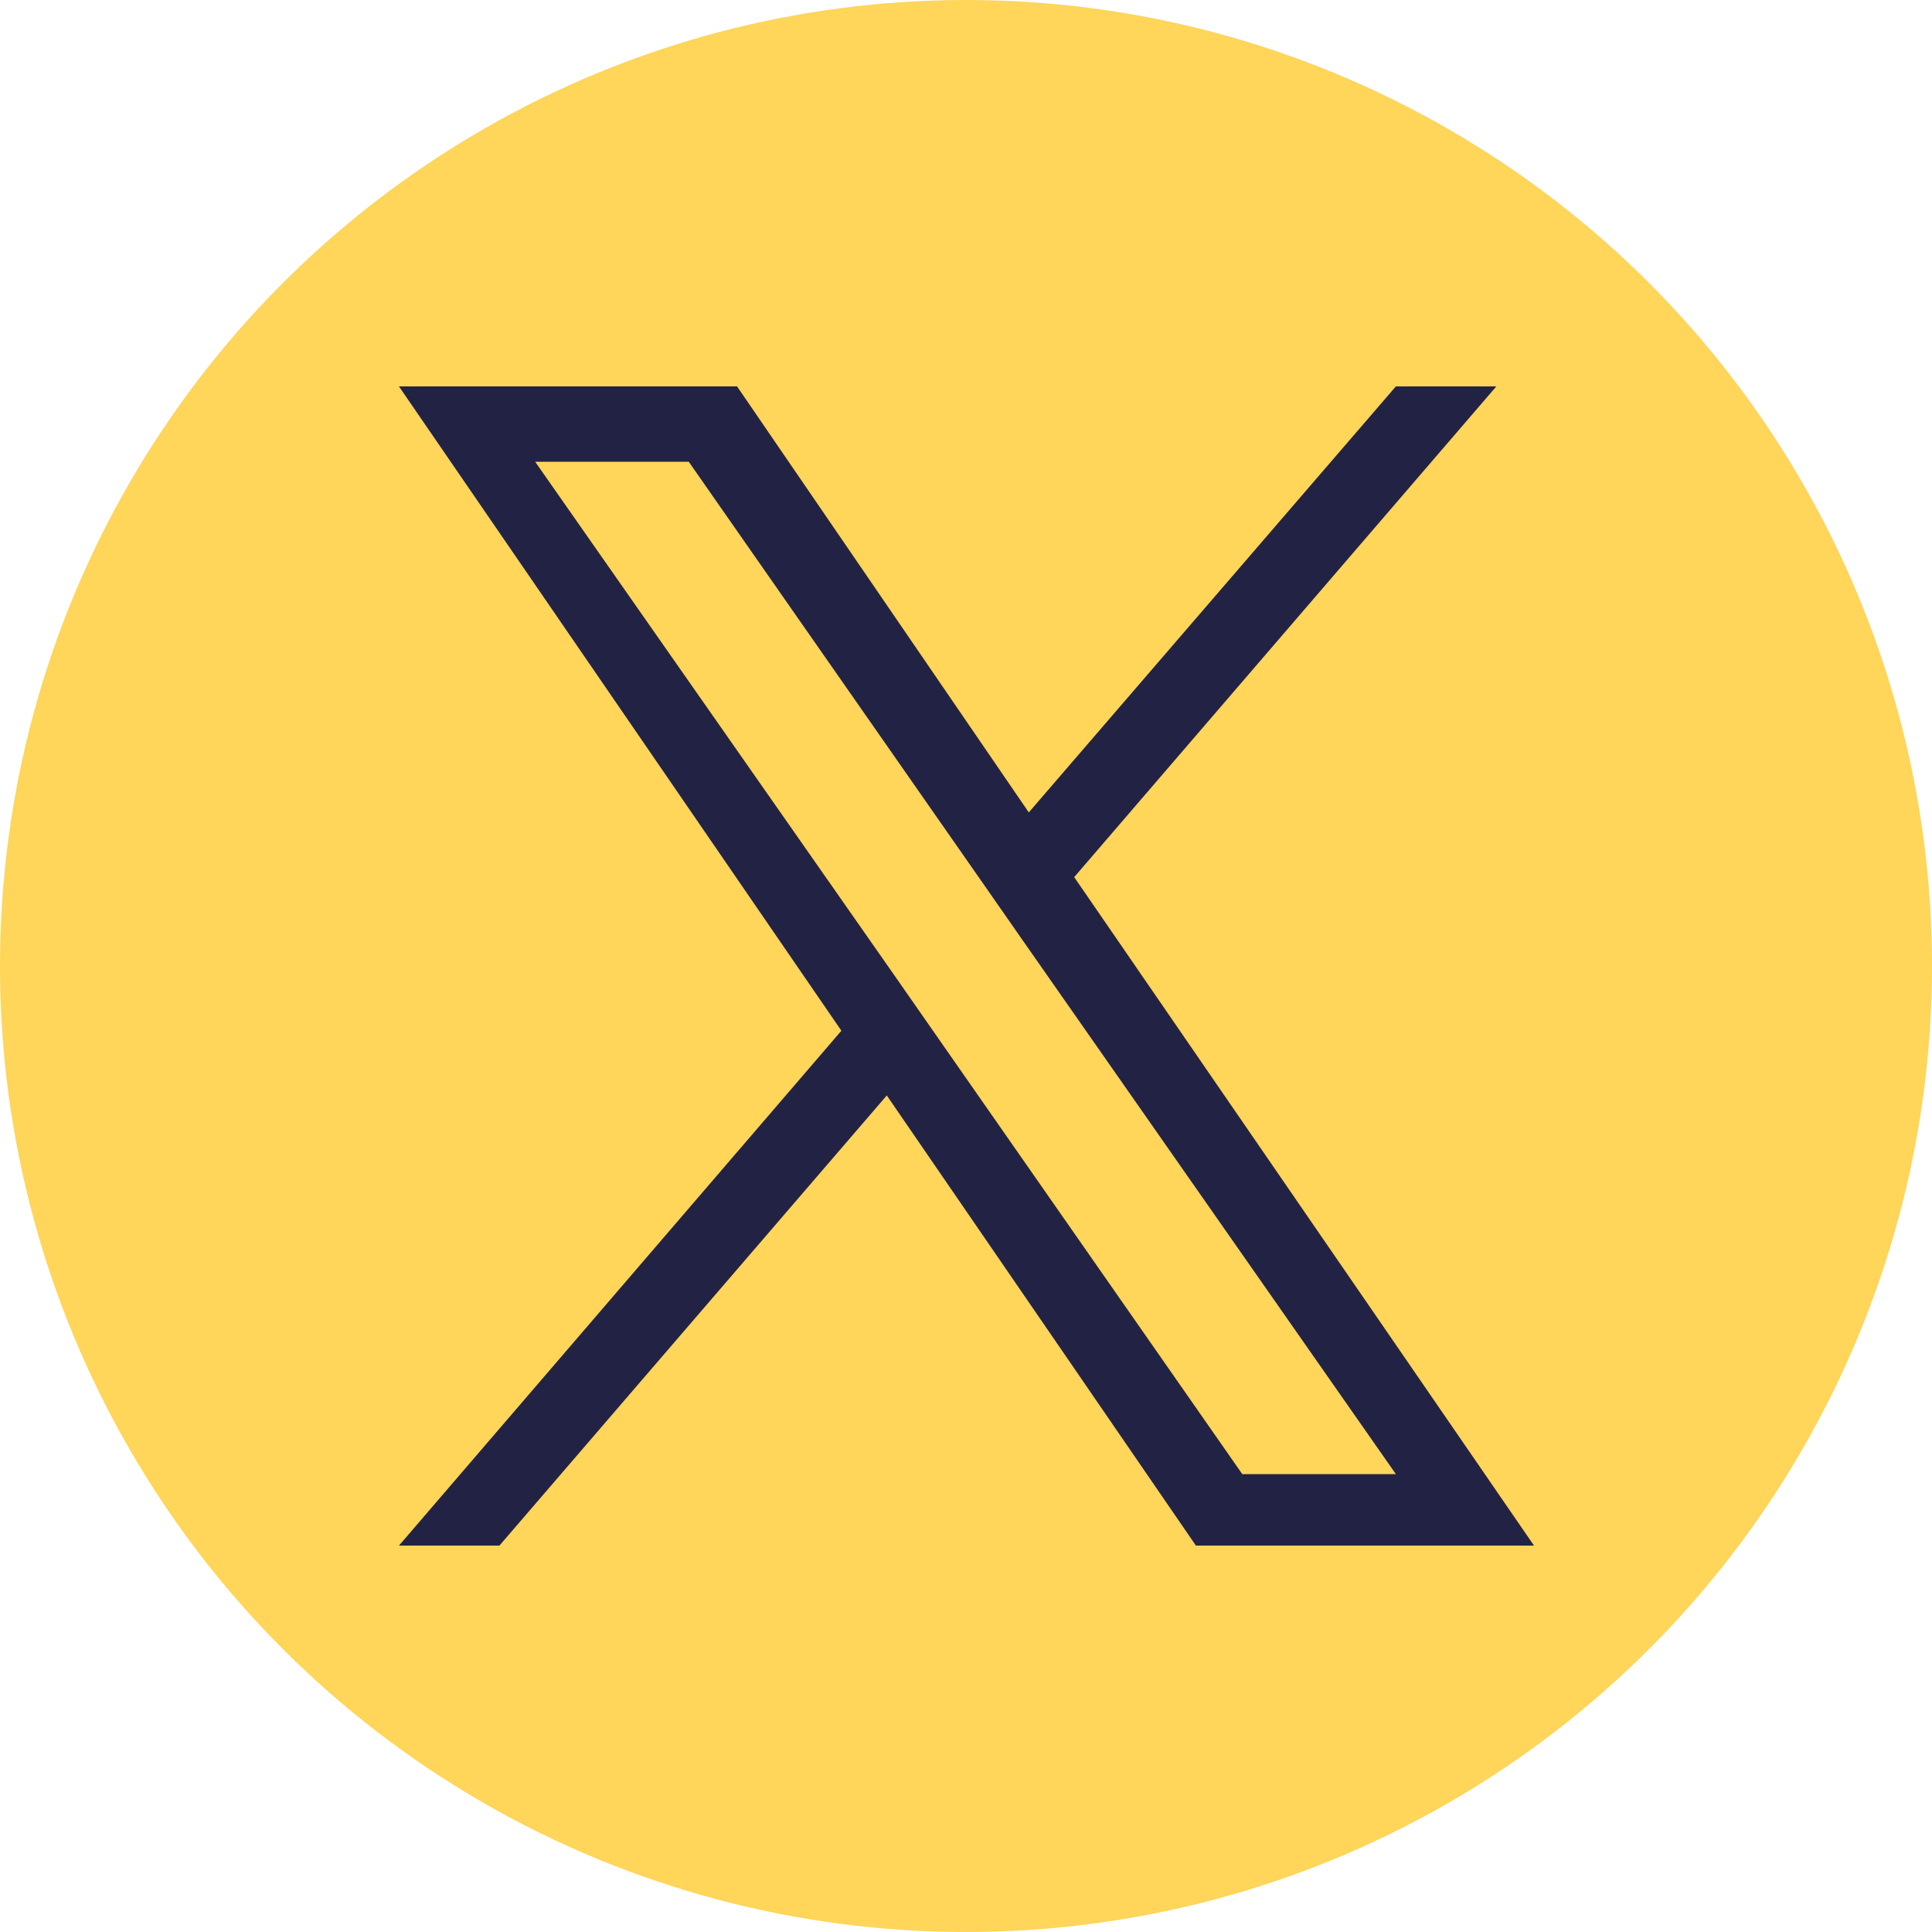 <?xml version="1.0" encoding="utf-8"?>
<!-- Generator: Adobe Illustrator 27.8.0, SVG Export Plug-In . SVG Version: 6.00 Build 0)  -->
<svg version="1.1" id="Layer_1" xmlns="http://www.w3.org/2000/svg" xmlns:xlink="http://www.w3.org/1999/xlink" x="0px" y="0px"
	 viewBox="0 0 200 200" style="enable-background:new 0 0 200 200;" xml:space="preserve">
<style type="text/css">
	.st0{fill:#FFD55A;}
	.st1{display:none;fill:#222344;}
	.st2{display:none;}
	.st3{display:inline;fill:#222344;}
	.st4{fill:#222344;}
</style>
<circle class="st0" cx="100" cy="100" r="100"/>
<path id="f" class="st1" d="M109.3,160v-54.7h18.4l2.8-21.3h-21.1V70.3c0-6.2,1.7-10.4,10.6-10.4l11.3,0V40.8
	c-2-0.3-8.7-0.8-16.5-0.8c-16.3,0-27.4,9.9-27.4,28.2v15.7H68.8v21.3h18.4V160H109.3z"/>
<g class="st2">
	<path class="st3" d="M100,50.8c16,0,17.9,0.1,24.2,0.3c5.8,0.3,9,1.2,11.1,2.1c2.8,1.1,4.8,2.4,6.9,4.5c2.1,2.1,3.4,4.1,4.5,6.9
		c0.8,2.1,1.8,5.3,2.1,11.1c0.3,6.3,0.3,8.2,0.3,24.2s-0.1,17.9-0.3,24.2c-0.3,5.8-1.2,9-2.1,11.1c-1.1,2.8-2.4,4.8-4.5,6.9
		c-2.1,2.1-4.1,3.4-6.9,4.5c-2.1,0.8-5.3,1.8-11.1,2.1c-6.3,0.3-8.2,0.3-24.2,0.3s-17.9-0.1-24.2-0.3c-5.8-0.3-9-1.2-11.1-2.1
		c-2.8-1.1-4.8-2.4-6.9-4.5c-2.1-2.1-3.4-4.1-4.5-6.9c-0.8-2.1-1.8-5.3-2.1-11.1c-0.3-6.3-0.3-8.2-0.3-24.2s0.1-17.9,0.3-24.2
		c0.3-5.8,1.2-9,2.1-11.1c1.1-2.8,2.4-4.8,4.5-6.9c2.1-2.1,4.1-3.4,6.9-4.5c2.1-0.8,5.3-1.8,11.1-2.1C82.1,50.9,84,50.8,100,50.8
		 M100,40c-16.3,0-18.3,0.1-24.7,0.4c-6.4,0.3-10.7,1.3-14.6,2.8c-3.9,1.5-7.3,3.6-10.6,6.9c-3.3,3.3-5.4,6.7-6.9,10.6
		c-1.5,3.8-2.5,8.2-2.8,14.6C40.1,81.7,40,83.7,40,100c0,16.3,0.1,18.3,0.4,24.7c0.3,6.4,1.3,10.7,2.8,14.6
		c1.5,3.9,3.6,7.3,6.9,10.6c3.3,3.3,6.7,5.4,10.6,6.9c3.8,1.5,8.2,2.5,14.6,2.8c6.4,0.3,8.4,0.4,24.7,0.4s18.3-0.1,24.7-0.4
		c6.4-0.3,10.7-1.3,14.6-2.8c3.9-1.5,7.3-3.6,10.6-6.9c3.3-3.3,5.4-6.7,6.9-10.6c1.5-3.8,2.5-8.2,2.8-14.6c0.3-6.4,0.4-8.4,0.4-24.7
		s-0.1-18.3-0.4-24.7c-0.3-6.4-1.3-10.7-2.8-14.6c-1.5-3.9-3.6-7.3-6.9-10.6c-3.3-3.3-6.7-5.4-10.6-6.9c-3.8-1.5-8.2-2.5-14.6-2.8
		C118.3,40.1,116.3,40,100,40L100,40z"/>
	<path class="st3" d="M100,69.2C83,69.2,69.2,83,69.2,100S83,130.8,100,130.8s30.8-13.8,30.8-30.8S117,69.2,100,69.2z M100,120
		c-11,0-20-9-20-20c0-11,9-20,20-20c11,0,20,9,20,20C120,111,111,120,100,120z"/>
	<circle class="st3" cx="132" cy="68" r="7.2"/>
</g>
<g class="st2">
	<rect x="41.9" y="79.8" class="st3" width="24.9" height="80.2"/>
	<path class="st3" d="M54.3,68.9c-8,0-14.5-6.5-14.5-14.4c0-8,6.5-14.4,14.5-14.4c8,0,14.4,6.5,14.4,14.4
		C68.8,62.4,62.3,68.9,54.3,68.9z"/>
	<path class="st3" d="M160.1,160h-24.9v-39c0-9.3-0.2-21.3-12.9-21.3c-13,0-14.9,10.1-14.9,20.6V160H82.4V79.8h23.9v11h0.3
		c3.3-6.3,11.5-12.9,23.6-12.9c25.2,0,29.9,16.6,29.9,38.2V160z"/>
</g>
<path class="st4" d="M111.2,90.8L154.9,40h-10.4l-38,44.1L76.3,40h-35l45.8,66.7L41.3,160h10.4l40.1-46.6l32,46.6h35L111.2,90.8
	L111.2,90.8z M97,107.3l-4.6-6.6l-37-52.9h15.9l29.8,42.7l4.6,6.6l38.8,55.5h-15.9L97,107.3L97,107.3z"/>
</svg>
